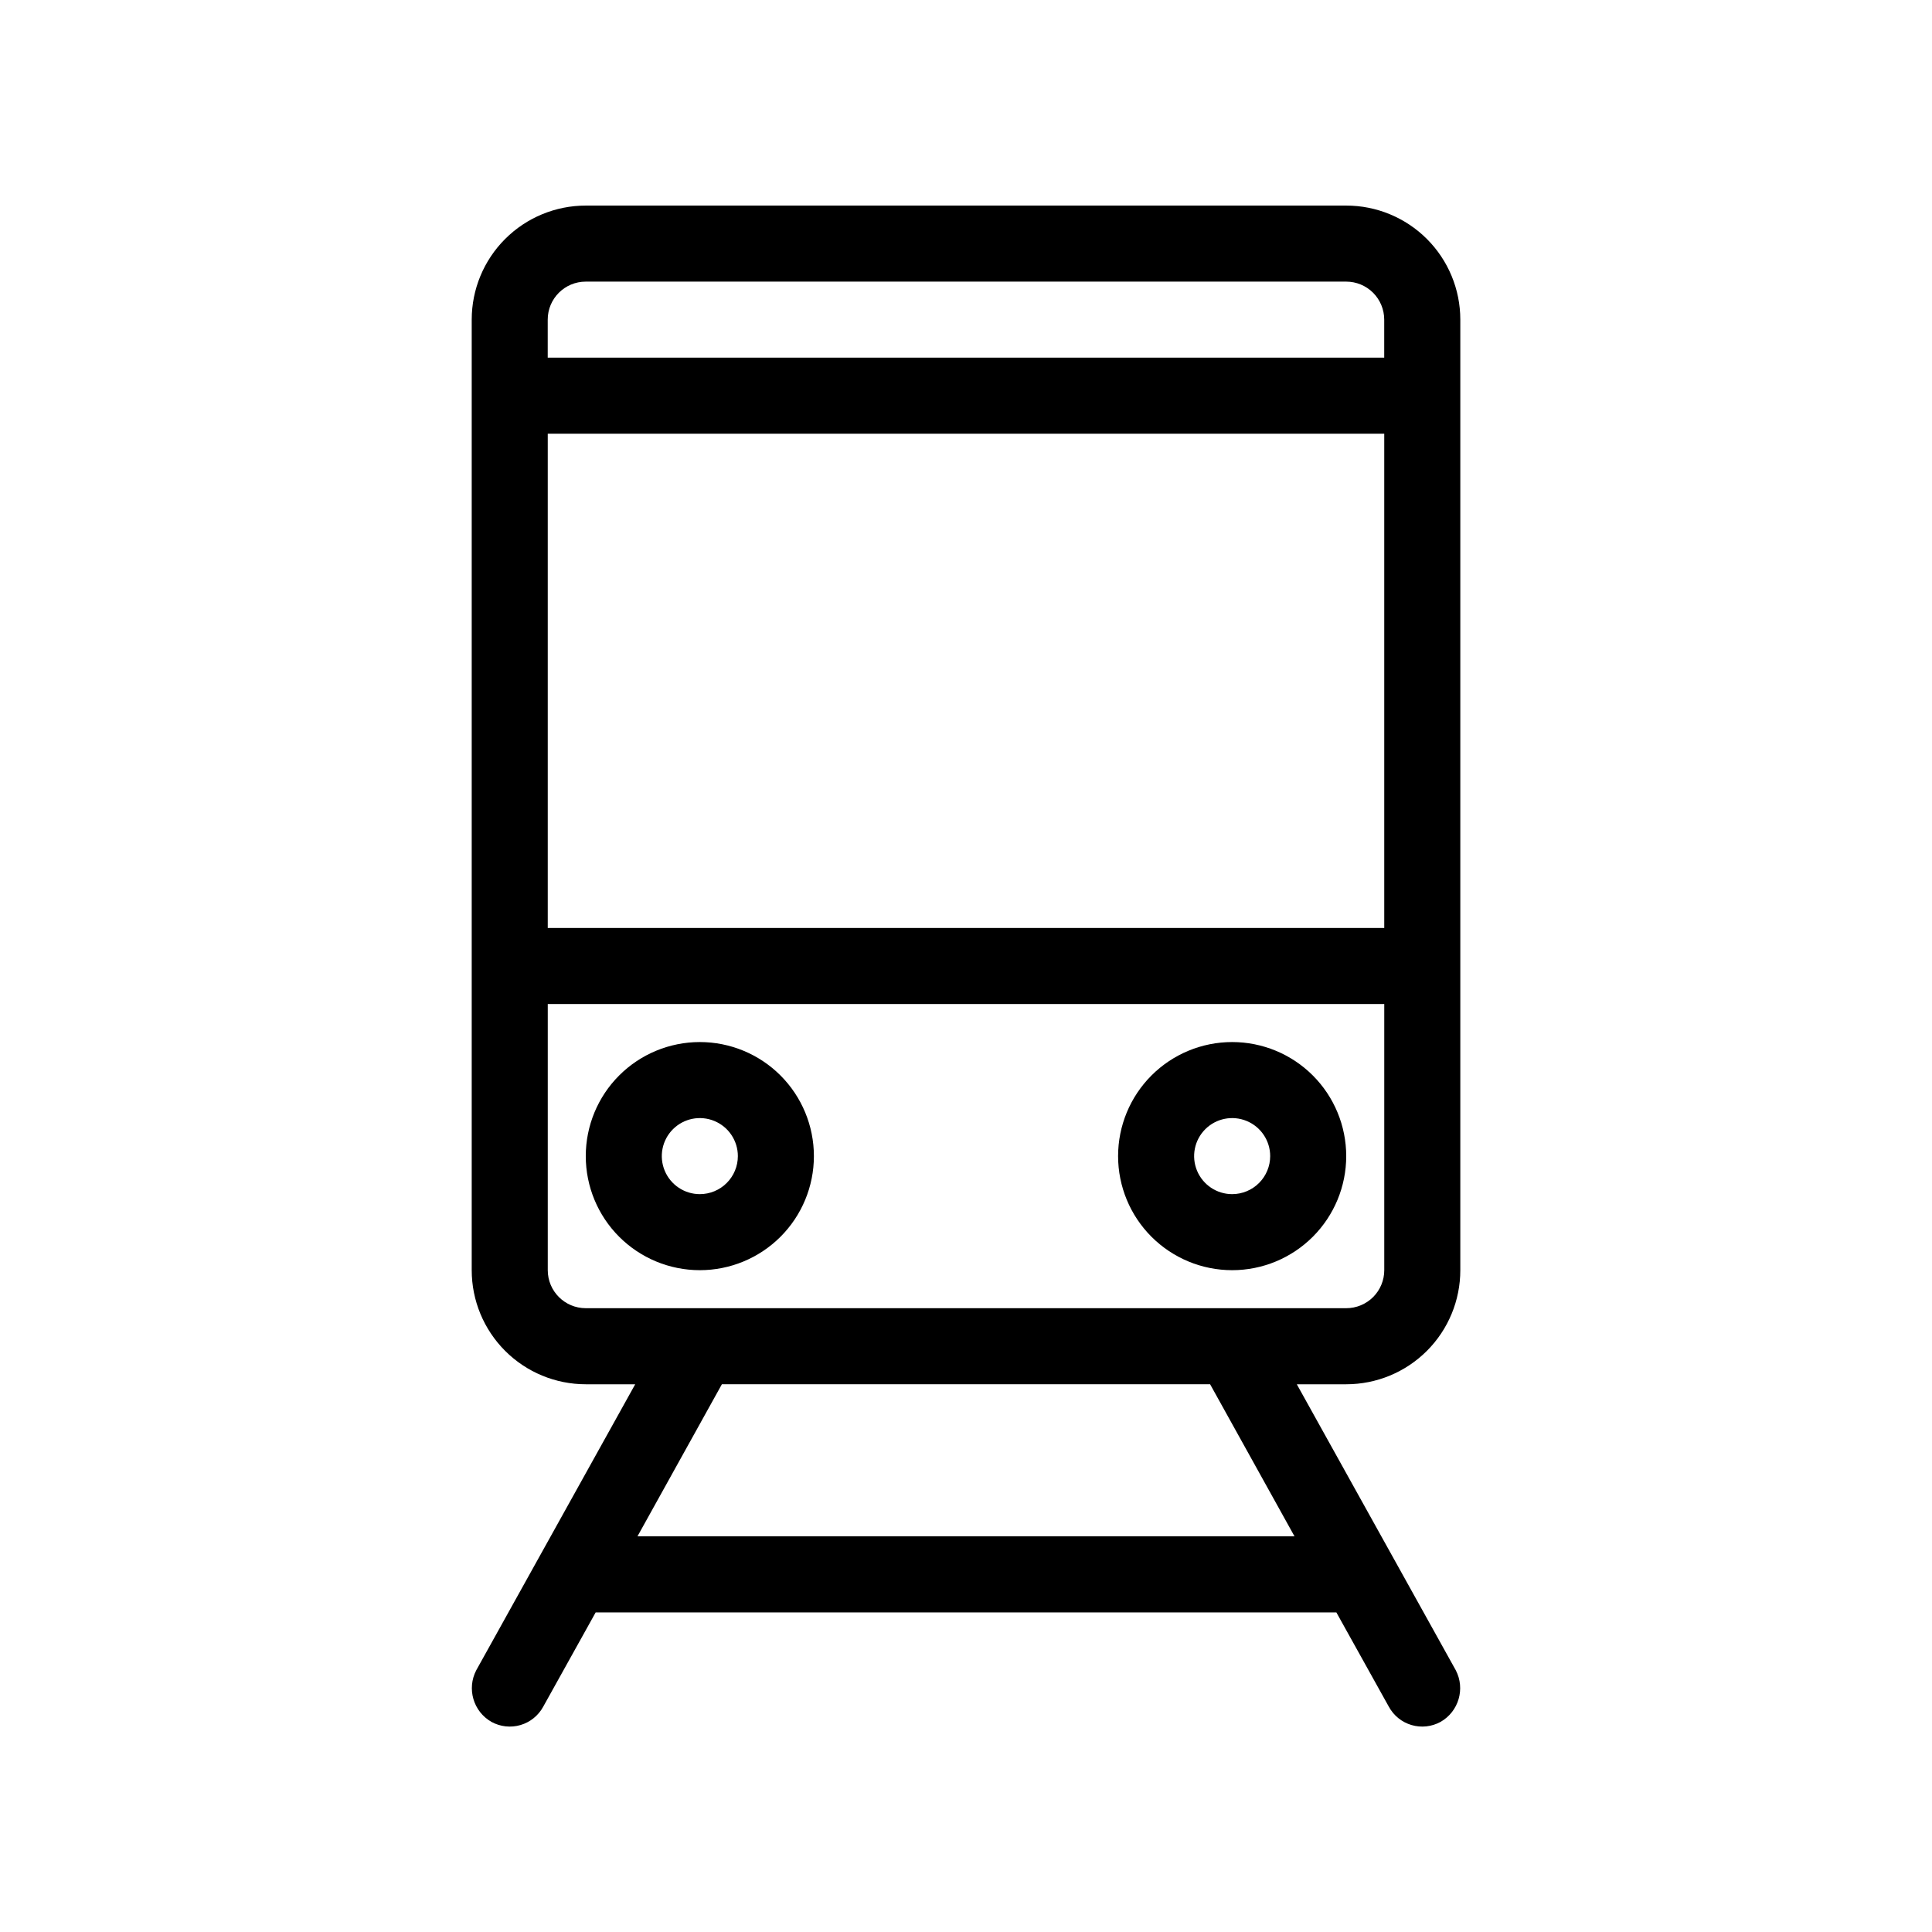 <?xml version="1.0" encoding="UTF-8"?>
<!-- Uploaded to: ICON Repo, www.svgrepo.com, Generator: ICON Repo Mixer Tools -->
<svg fill="#000000" width="800px" height="800px" version="1.1" viewBox="144 144 512 512" xmlns="http://www.w3.org/2000/svg">
 <path d="m500.76 198.48h-201.52c-8.02 0-15.707 3.184-21.375 8.852-5.672 5.668-8.855 13.359-8.855 21.375v251.91c0 8.016 3.184 15.703 8.855 21.375 5.668 5.668 13.355 8.852 21.375 8.852h13.098l-42.117 75.773c-2.57 4.906-0.789 10.969 4.027 13.703 2.352 1.289 5.117 1.59 7.691 0.832 2.57-0.754 4.734-2.504 6.016-4.863l13.902-24.988h196.29l13.906 24.988c1.277 2.359 3.441 4.109 6.012 4.863 2.574 0.758 5.34 0.457 7.691-0.832 4.816-2.734 6.598-8.797 4.031-13.703l-42.121-75.773h13.102c8.016 0 15.703-3.184 21.375-8.852 5.668-5.672 8.852-13.359 8.852-21.375v-251.91c0-8.016-3.184-15.707-8.852-21.375-5.672-5.668-13.359-8.852-21.375-8.852zm-211.6 60.457h221.68v130.99h-221.68zm10.078-40.305h201.52c2.672 0 5.234 1.059 7.125 2.949 1.887 1.891 2.949 4.453 2.949 7.125v10.078h-221.68v-10.078c0-5.566 4.512-10.074 10.078-10.074zm187.82 332.51h-174.12l22.371-40.305h129.38zm13.703-60.457h-201.52c-5.566 0-10.078-4.512-10.078-10.074v-70.535h221.68v70.535c0 2.672-1.062 5.234-2.949 7.125-1.891 1.887-4.453 2.949-7.125 2.949zm-171.3-70.531c-8.016 0-15.707 3.184-21.375 8.852-5.668 5.668-8.852 13.359-8.852 21.375 0 8.02 3.184 15.707 8.852 21.375 5.668 5.668 13.359 8.855 21.375 8.855s15.707-3.188 21.375-8.855c5.668-5.668 8.855-13.355 8.855-21.375 0-8.016-3.188-15.707-8.855-21.375-5.668-5.668-13.359-8.852-21.375-8.852zm0 40.305c-4.074 0-7.75-2.457-9.309-6.223s-0.699-8.098 2.184-10.98c2.883-2.883 7.215-3.742 10.98-2.184 3.766 1.559 6.223 5.234 6.223 9.309 0 2.672-1.062 5.234-2.953 7.125s-4.453 2.953-7.125 2.953zm141.07-40.305c-8.016 0-15.707 3.184-21.375 8.852-5.668 5.668-8.852 13.359-8.852 21.375 0 8.02 3.184 15.707 8.852 21.375 5.668 5.668 13.359 8.855 21.375 8.855 8.02 0 15.707-3.188 21.375-8.855 5.668-5.668 8.855-13.355 8.855-21.375 0-8.016-3.188-15.707-8.855-21.375-5.668-5.668-13.355-8.852-21.375-8.852zm0 40.305c-4.074 0-7.75-2.457-9.309-6.223s-0.699-8.098 2.184-10.98c2.883-2.883 7.215-3.742 10.98-2.184 3.766 1.559 6.223 5.234 6.223 9.309 0 2.672-1.062 5.234-2.953 7.125s-4.453 2.953-7.125 2.953z"/>
</svg>